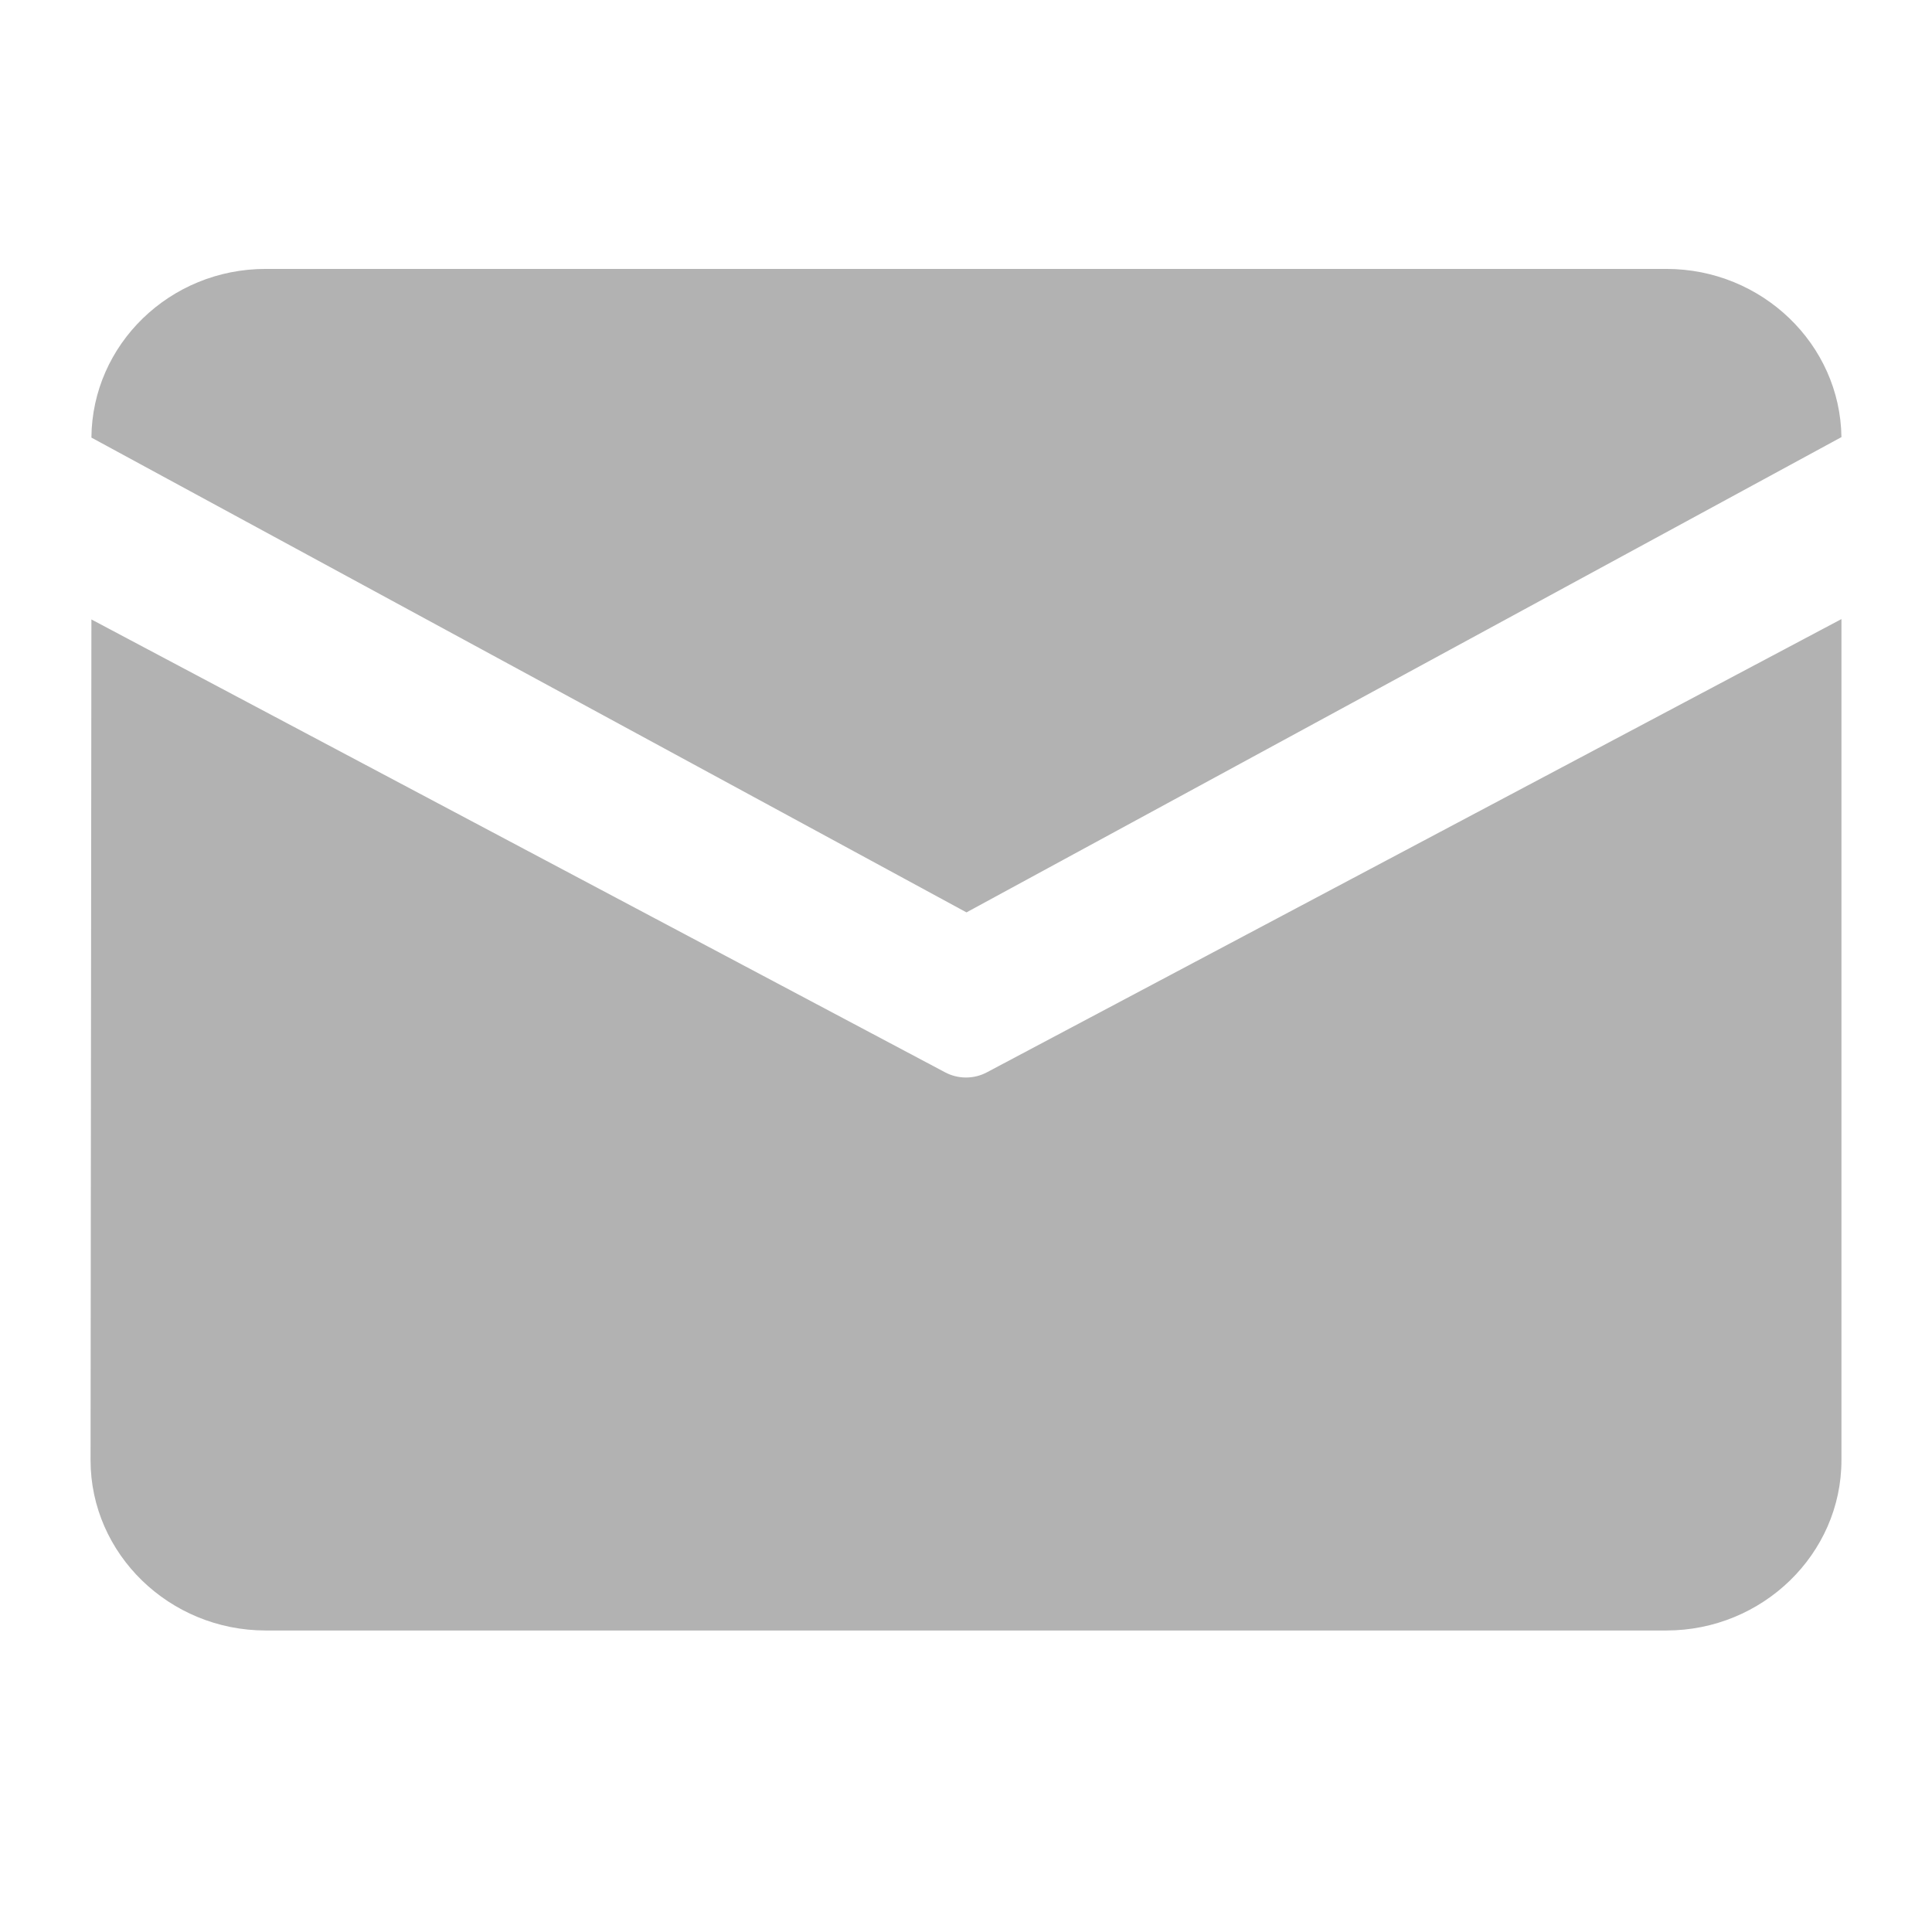 <svg width="16" height="16" viewBox="0 0 16 16" fill="none" xmlns="http://www.w3.org/2000/svg">
<path d="M2.2 2.227H13.8C14.592 2.227 15.24 2.851 15.25 3.62L8.004 7.556L0.757 3.624C0.763 2.853 1.406 2.227 2.2 2.227ZM0.757 5.13L0.75 12.093C0.75 12.869 1.403 13.503 2.2 13.503H13.8C14.597 13.503 15.25 12.869 15.25 12.093V5.127L8.174 8.88C8.066 8.938 7.934 8.938 7.826 8.88L0.757 5.13Z" fill="#B2B2B2"/>
</svg>
